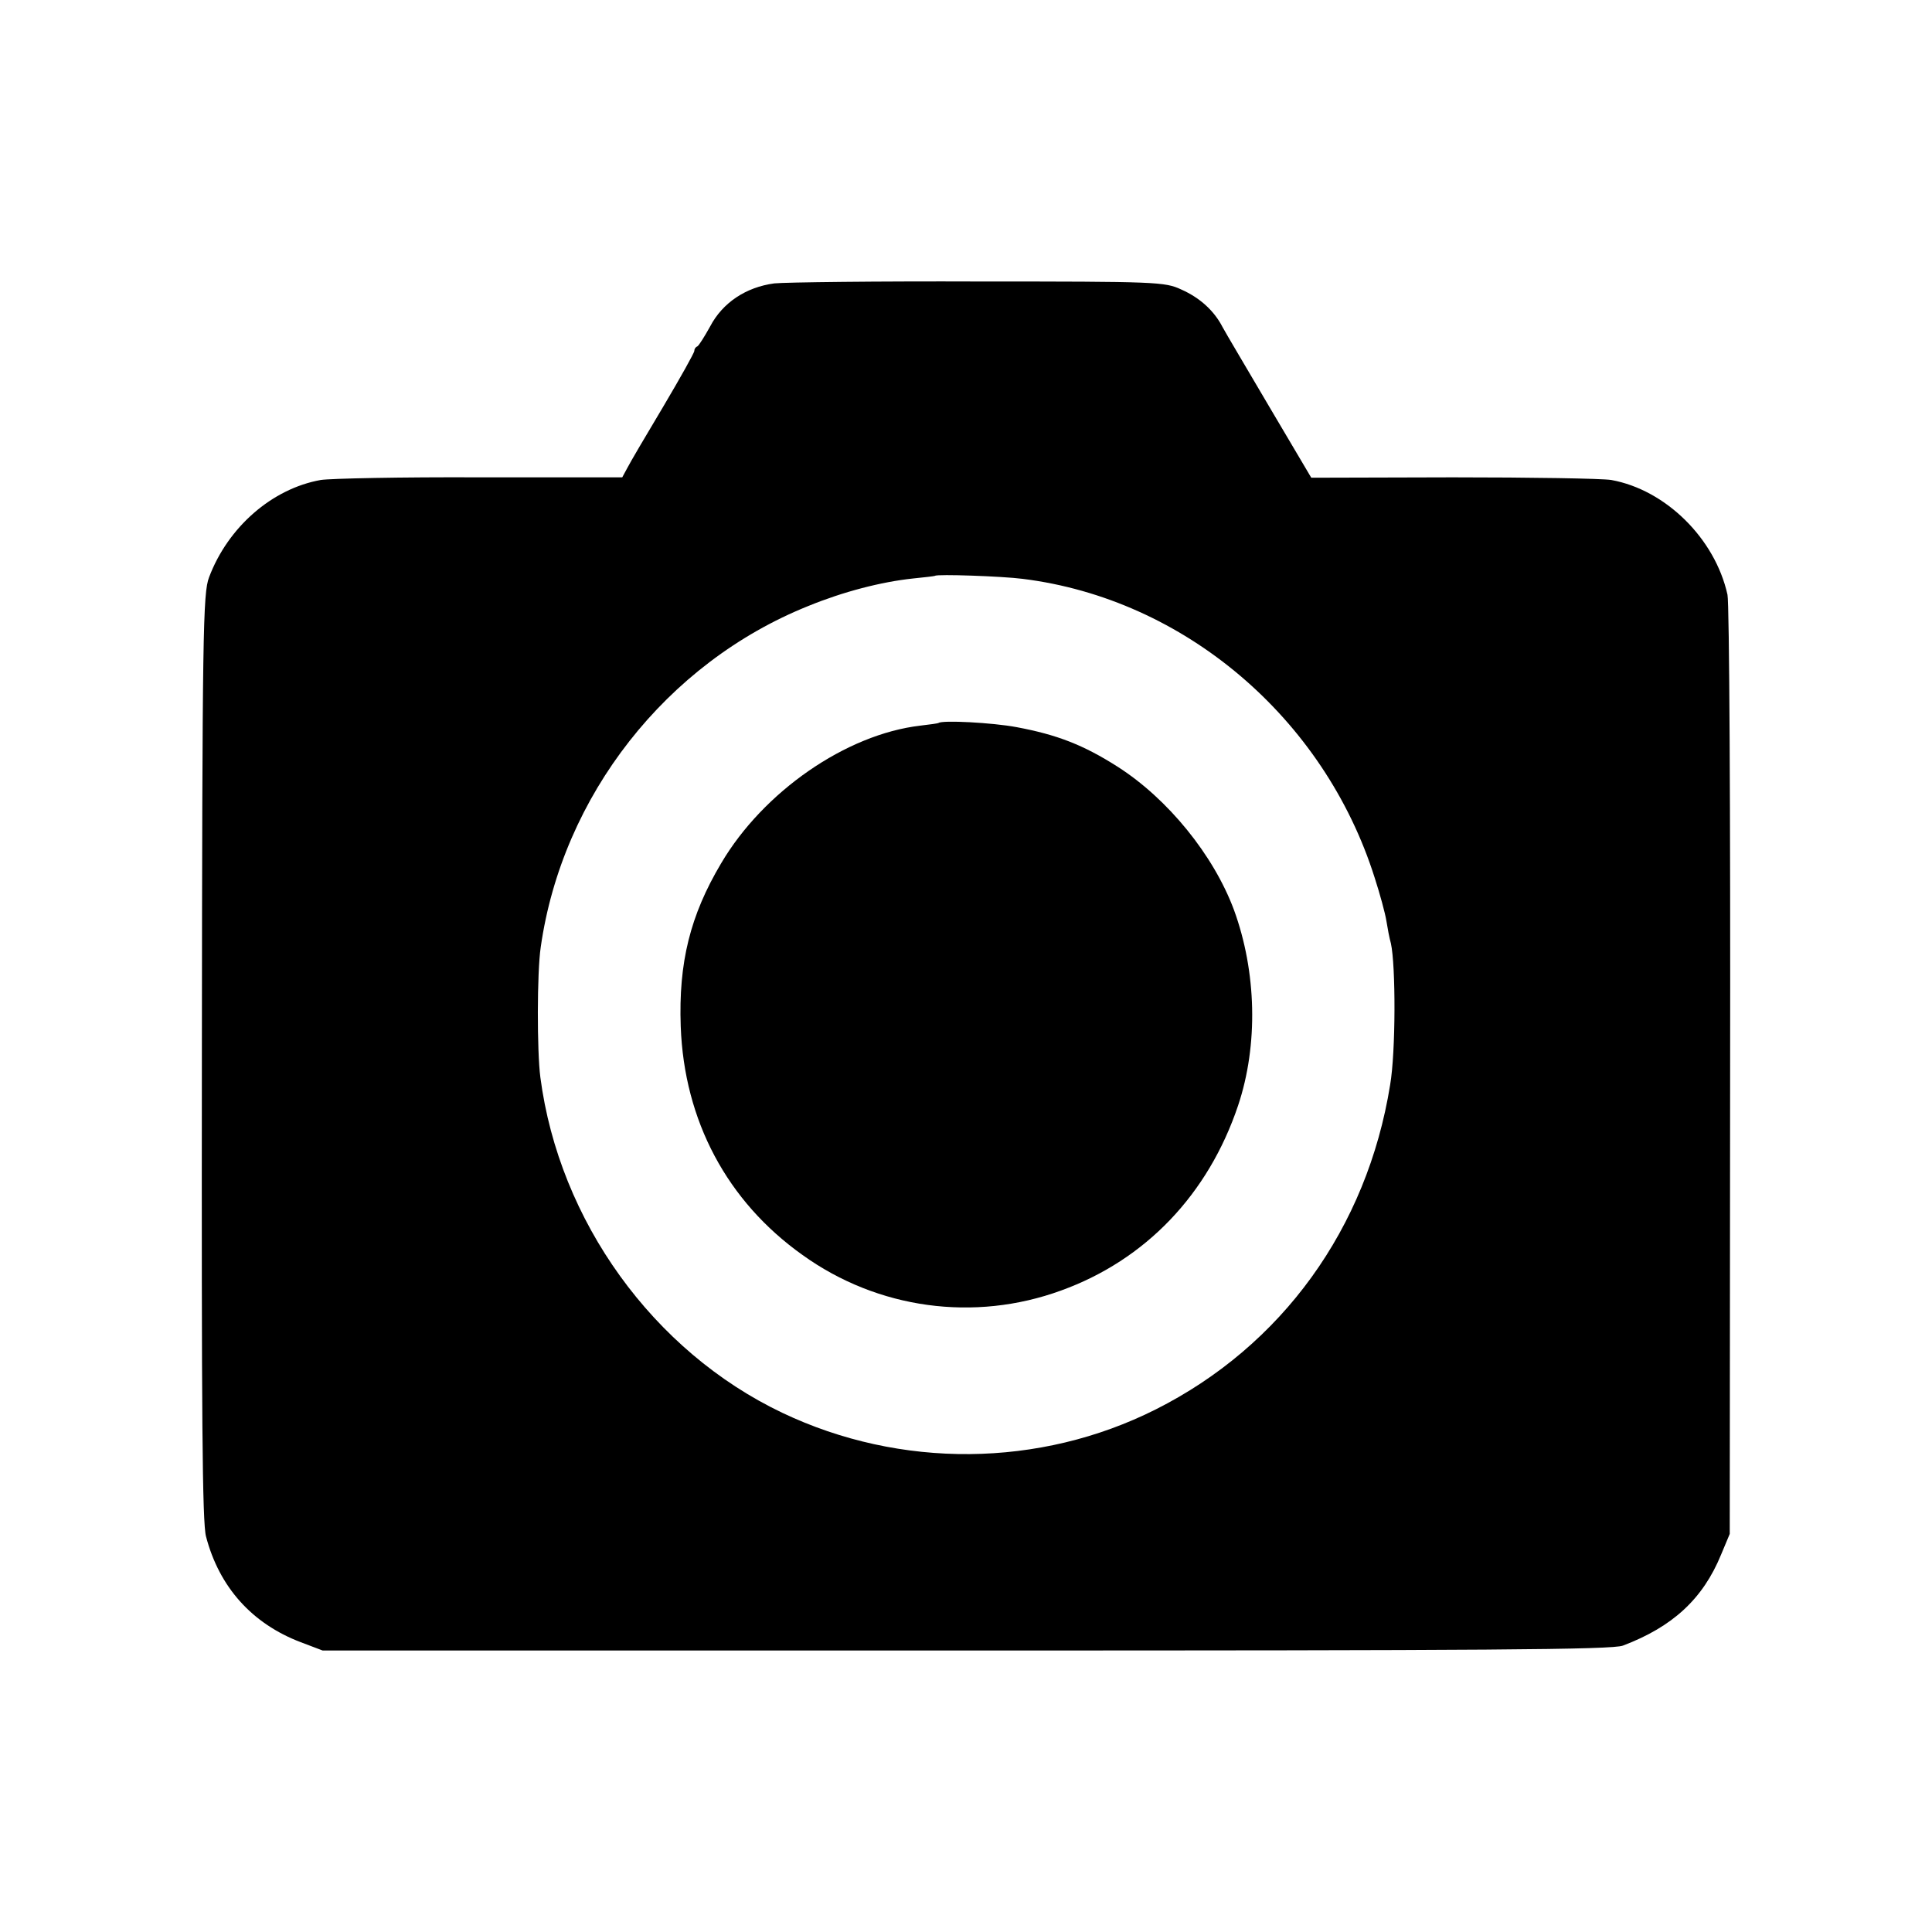 <svg height="512pt" preserveAspectRatio="xMidYMid meet" viewBox="0 0 512 512" width="512pt" xmlns="http://www.w3.org/2000/svg"><g transform="matrix(.1 0 0 -.1 0 512)"><path d="m2052 4369c-75-10-137-51-170-114-15-27-30-51-34-53-5-2-8-7-8-12s-37-71-82-147c-46-77-89-150-96-164l-13-24h-377c-207 1-397-3-422-7-129-23-246-125-296-258-16-42-18-140-19-1270-1-950 1-1236 11-1272 35-134 122-231 251-280l58-22h1706c1378 0 1712 2 1740 13 132 50 212 124 260 241l23 55 1 1225c1 674-2 1242-7 1264-33 149-164 278-308 304-25 4-214 7-420 7l-375-1-110 186c-60 102-117 198-125 213-22 43-60 78-110 100-43 20-65 21-535 21-269 1-514-2-543-5zm658-783c428-53 799-368 933-792 14-43 28-95 31-114s8-46 12-60c13-58 13-288-2-375-61-380-287-692-621-860-308-155-677-158-990-9-342 163-591 508-641 889-9 69-9 278 1 345 57 401 333 753 709 904 93 38 193 64 278 73 30 3 56 6 58 7 4 5 178-1 232-8z"/><path d="m2487 3204c-1-1-22-4-48-7-197-23-416-175-528-365-82-138-113-263-107-432 9-250 123-464 323-606 199-143 455-178 685-94 224 81 390 255 469 490 54 161 49 355-11 519-54 145-175 294-308 379-91 58-161 85-268 105-64 12-197 19-207 11z"/></g></svg>